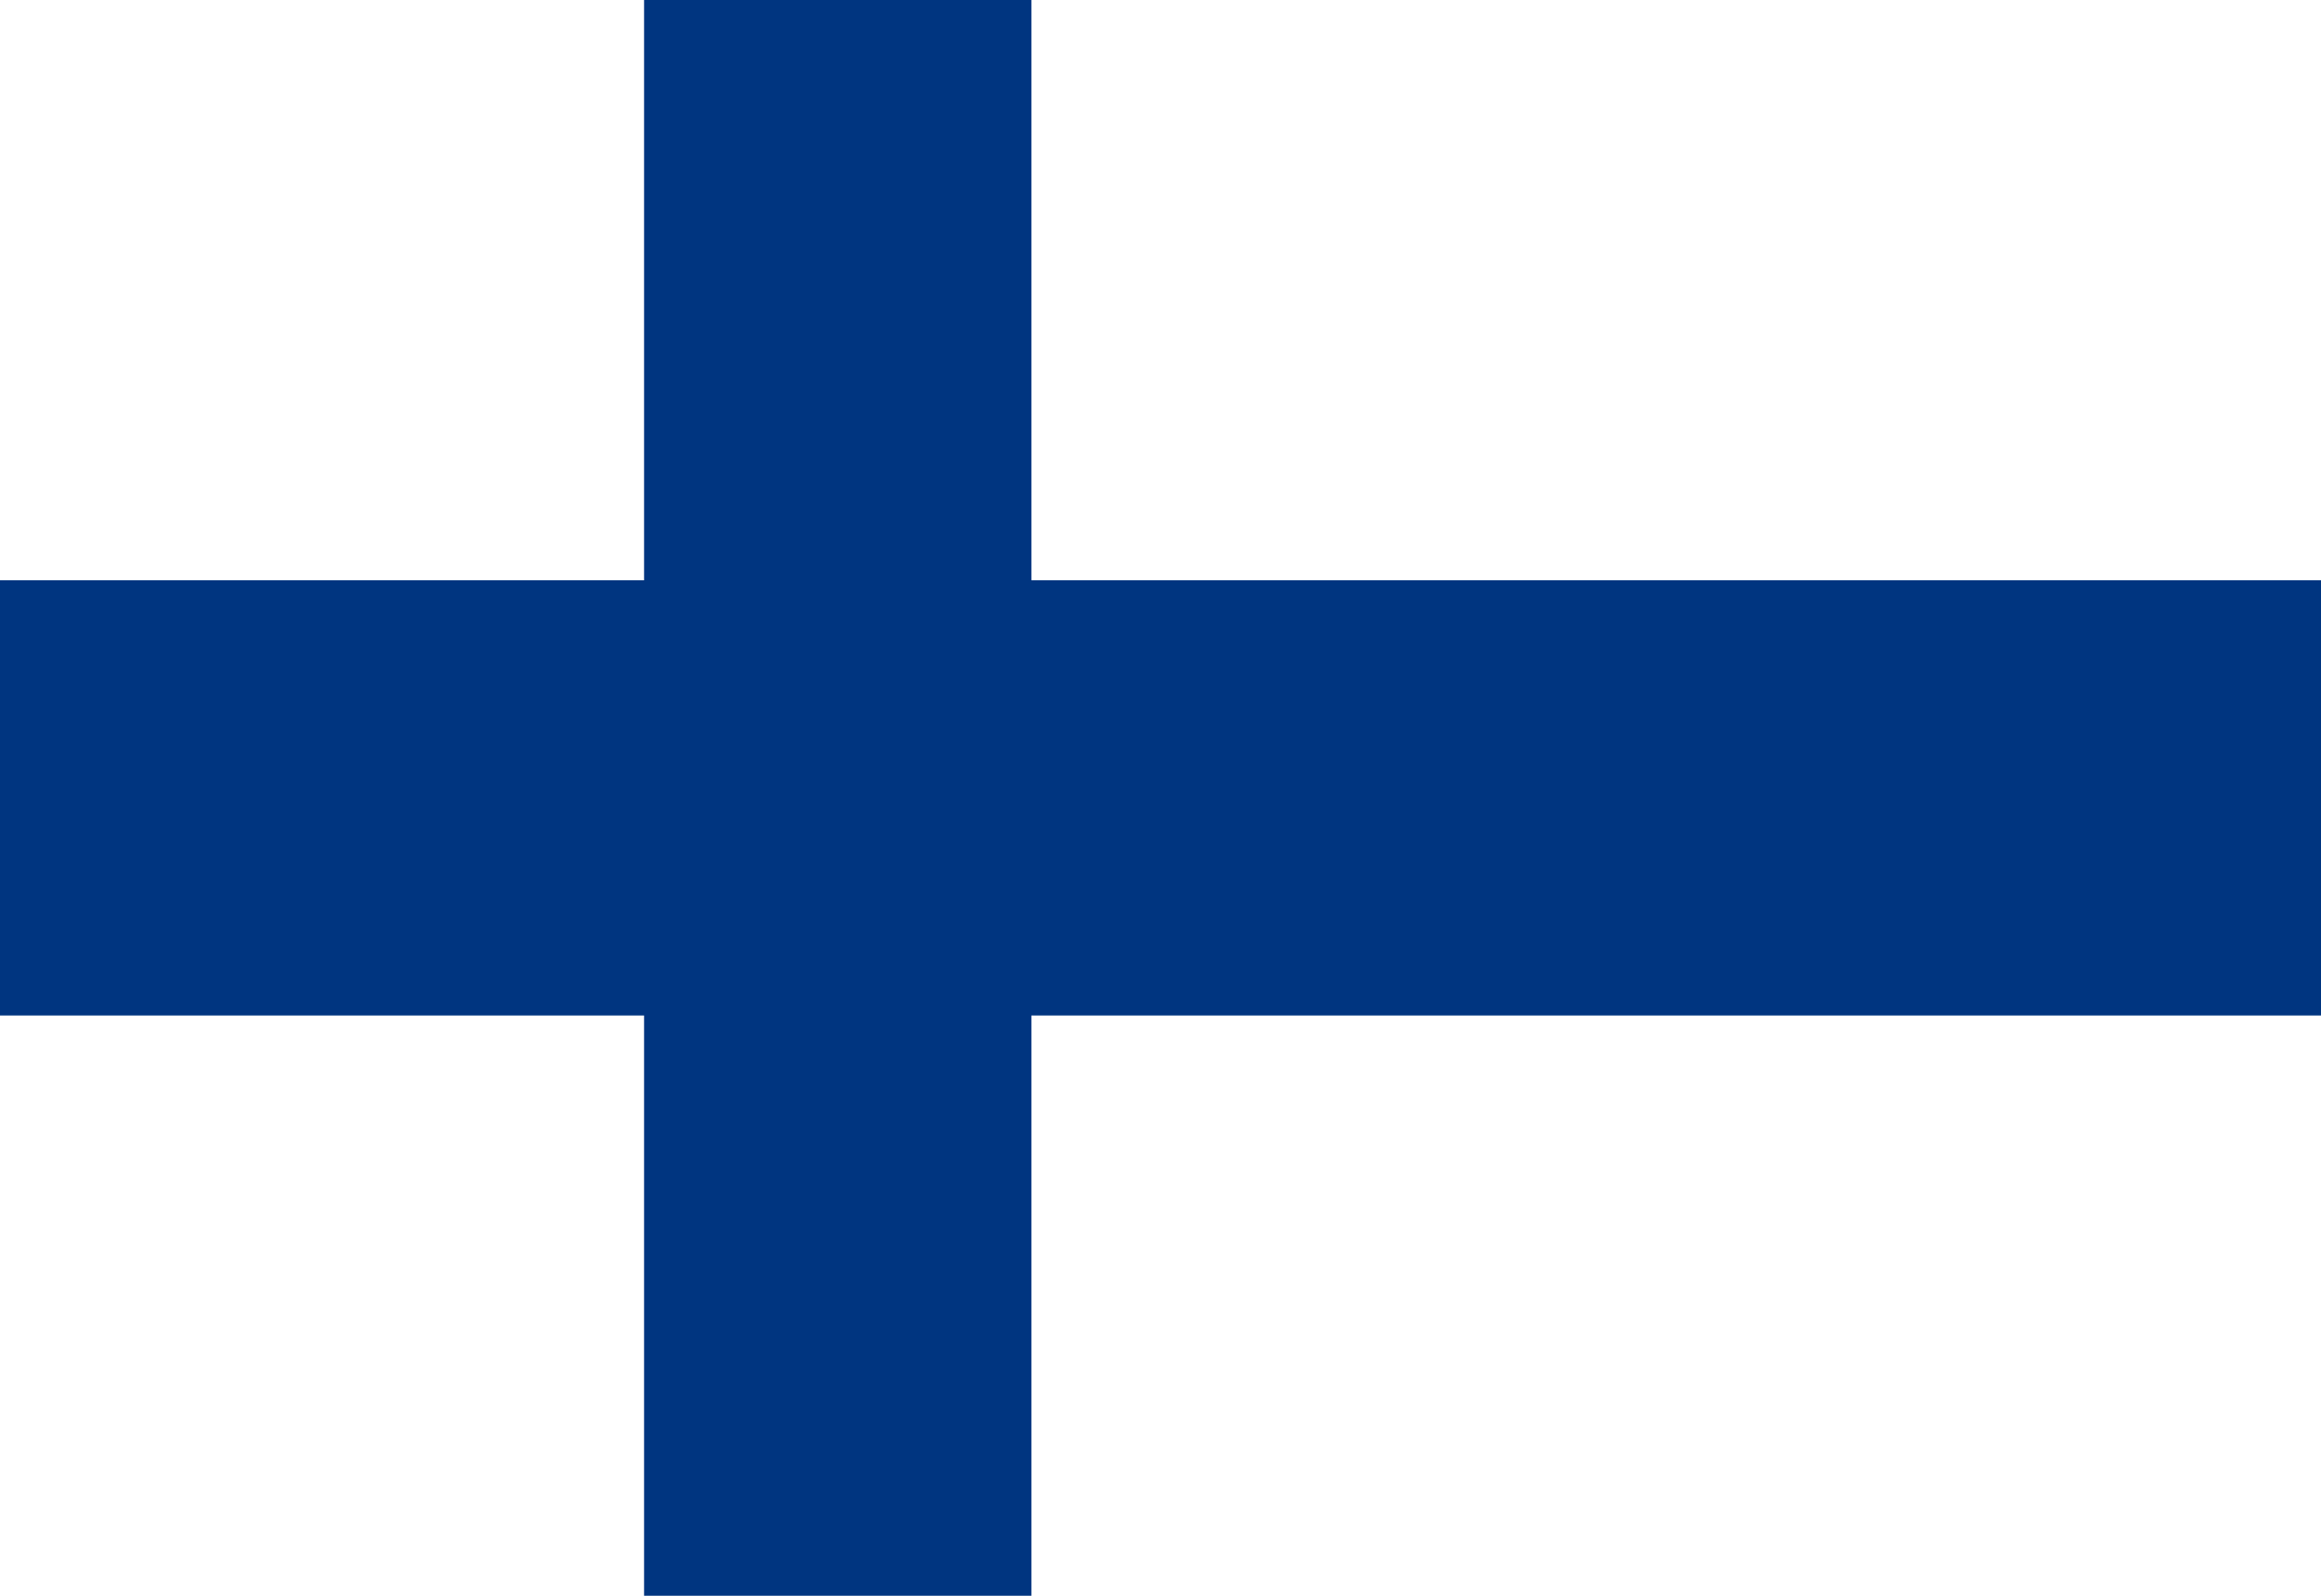 <svg xmlns="http://www.w3.org/2000/svg" viewBox="0 0 16 11"><defs><style>.cls-1{fill:#fff;}.cls-2{fill:#003580;}</style></defs><g id="fi"><rect class="cls-1" width="16" height="11"/><rect class="cls-2" y="4" width="16" height="3"/><rect class="cls-2" x="4.44" width="2.67" height="11"/></g></svg>